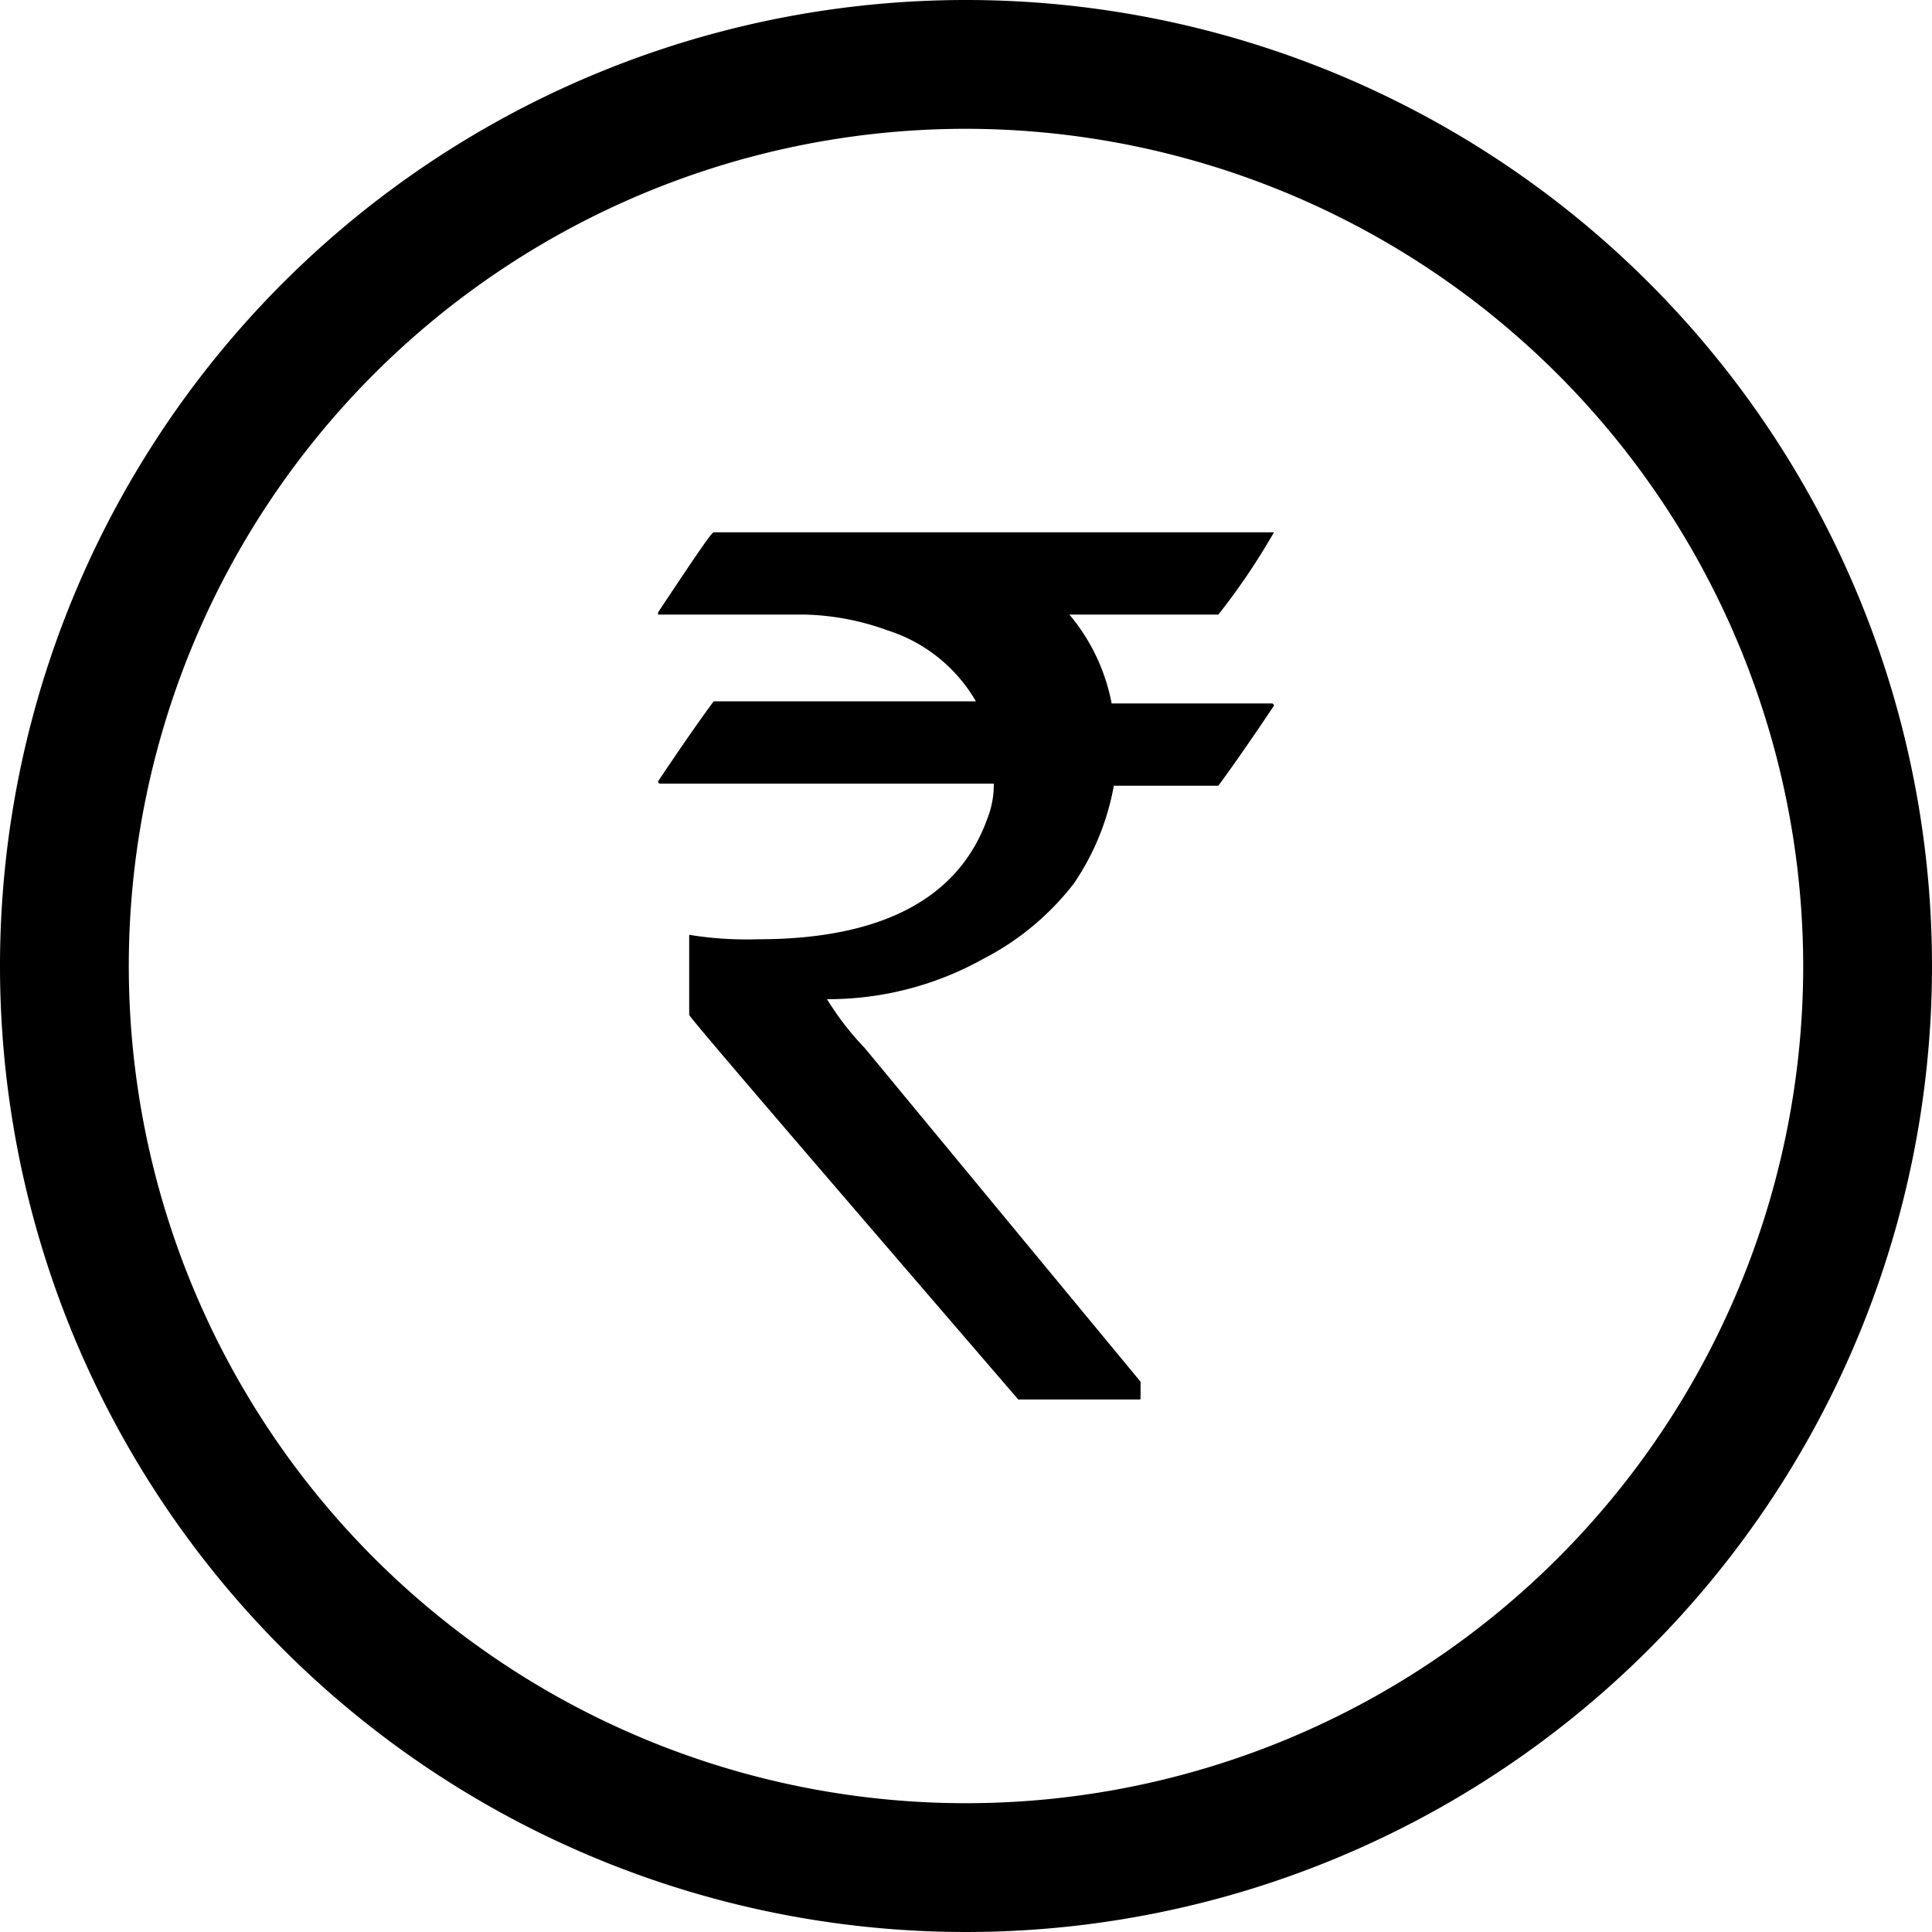 <svg xmlns="http://www.w3.org/2000/svg" width="150" height="150" viewBox="0 0 150 150">
  <g id="rupees" transform="translate(5340 -12458)">
    <path id="Ellipse_7225" data-name="Ellipse 7225" d="M75,10a65,65,0,1,0,65,65A65.074,65.074,0,0,0,75,10M75,0A75,75,0,1,1,0,75,75,75,0,0,1,75,0Z" transform="translate(-5340 12458)"/>
    <g id="Layer_2" transform="translate(-5384.266 12366.096)">
      <g id="Layer_3" transform="translate(95.358 133.233)">
        <path id="Path_30225" data-name="Path 30225" d="M52.1,68.943a21.154,21.154,0,0,0,7.078-5.869,19.656,19.656,0,0,0,3.107-7.6H70.4s1.554-2.071,4.316-6.214a.169.169,0,0,0-.173-.173H62.115a15.073,15.073,0,0,0-3.28-6.9H70.4A51.822,51.822,0,0,0,74.716,35.8h-43.5c-.173,0-1.554,2.071-4.316,6.214v.173H38.293A19.955,19.955,0,0,1,44.68,43.4a12.2,12.2,0,0,1,6.9,5.524H31.216s-1.554,2.071-4.316,6.214a.169.169,0,0,0,.173.173H52.966a7.156,7.156,0,0,1-.518,2.762c-2.244,6.214-8.286,9.322-17.78,9.322a27.885,27.885,0,0,1-5.351-.345v6.214c0,.173,8.458,10.012,25.548,29.864h9.322c.173,0,.173,0,.173-.173v-1.208L42.954,75.848a22.134,22.134,0,0,1-2.935-3.8h0A24.7,24.7,0,0,0,52.1,68.943Z" transform="translate(-26.9 -35.8)"/>
      </g>
    </g>
  </g>
</svg>
